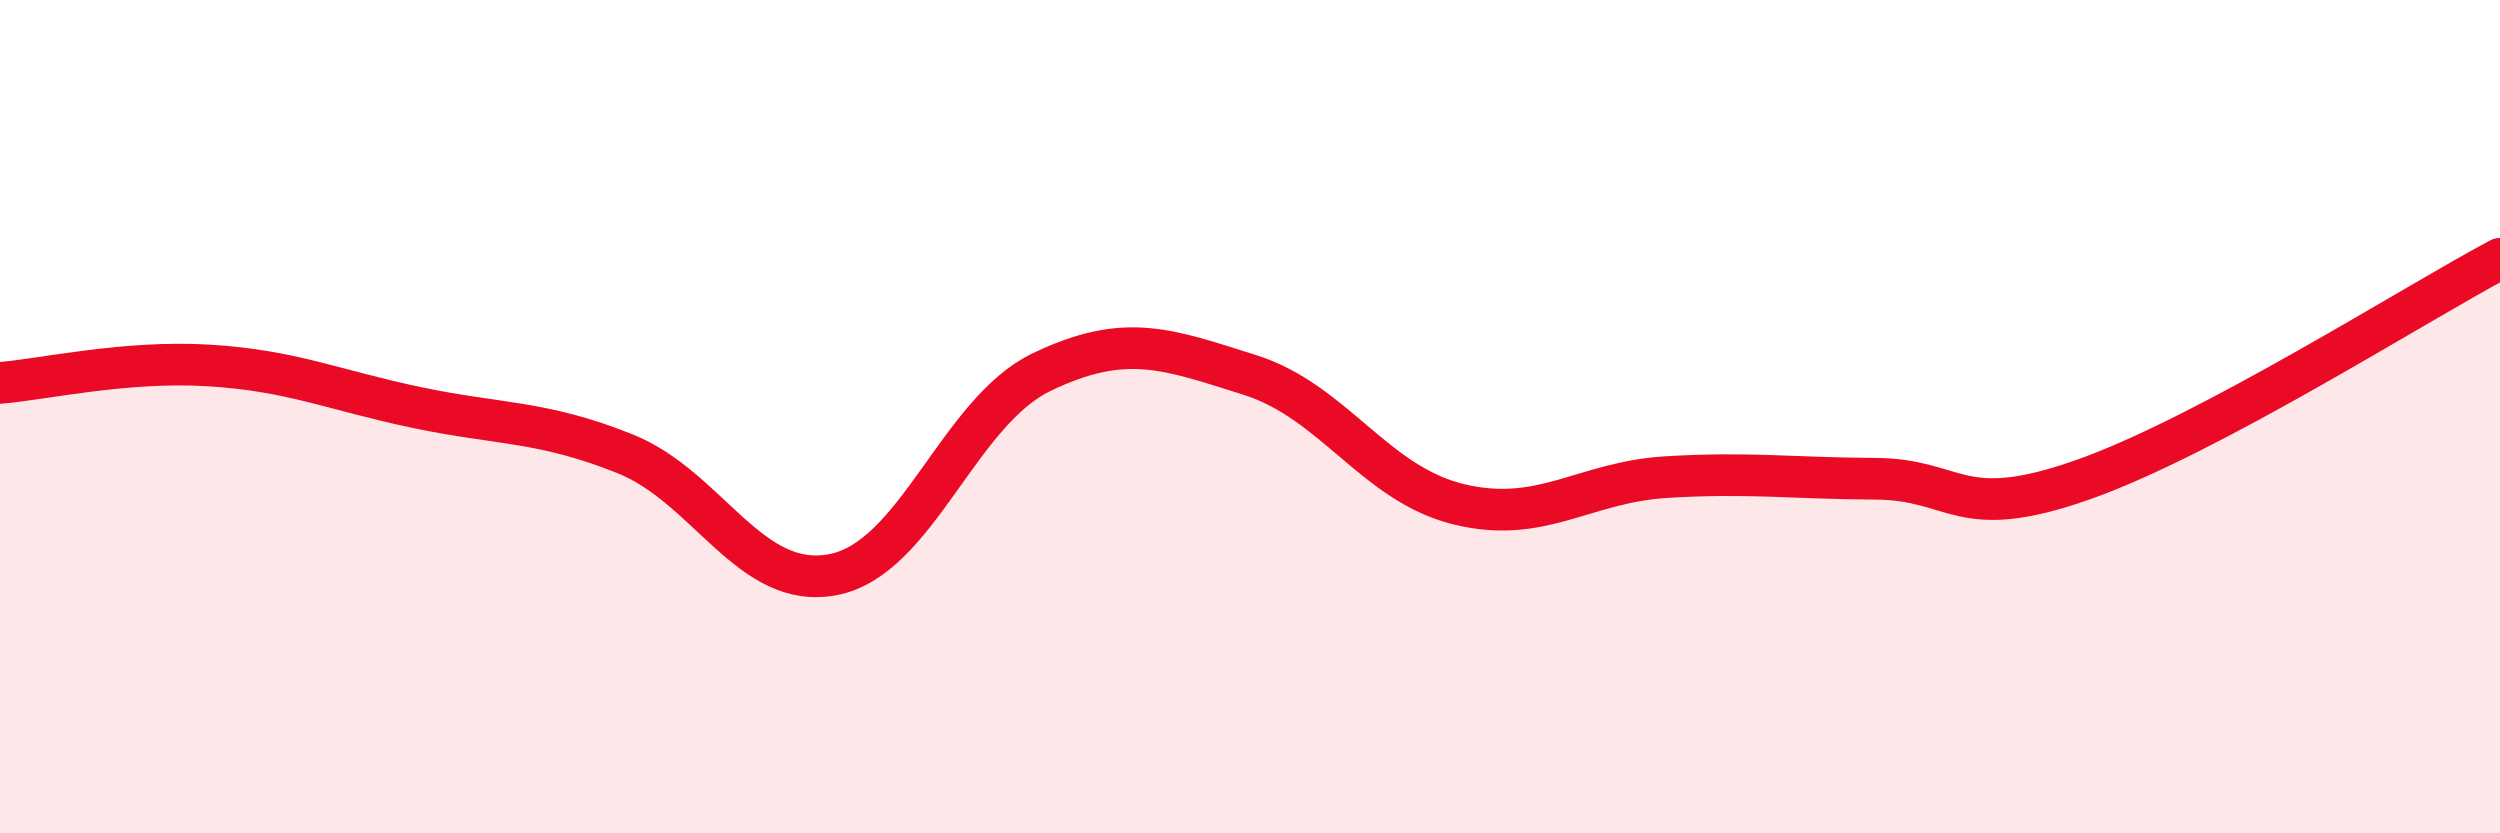 
    <svg width="60" height="20" viewBox="0 0 60 20" xmlns="http://www.w3.org/2000/svg">
      <path
        d="M 0,9.19 C 1,9.11 3,8.65 5,8.77 C 7,8.89 8,9.36 10,9.78 C 12,10.2 13,10.09 15,10.89 C 17,11.69 18,14.18 20,13.79 C 22,13.4 23,9.89 25,8.93 C 27,7.97 28,8.37 30,9 C 32,9.63 33,11.61 35,12.1 C 37,12.59 38,11.57 40,11.45 C 42,11.33 43,11.48 45,11.49 C 47,11.5 47,12.57 50,11.51 C 53,10.45 58,7.27 60,6.21L60 20L0 20Z"
        fill="#EB0A25"
        opacity="0.1"
        stroke-linecap="round"
        stroke-linejoin="round"
      />
      <path
        d="M 0,9.19 C 1,9.11 3,8.65 5,8.77 C 7,8.89 8,9.36 10,9.78 C 12,10.2 13,10.09 15,10.89 C 17,11.69 18,14.18 20,13.79 C 22,13.4 23,9.89 25,8.93 C 27,7.97 28,8.37 30,9 C 32,9.63 33,11.61 35,12.1 C 37,12.59 38,11.57 40,11.45 C 42,11.33 43,11.48 45,11.49 C 47,11.5 47,12.57 50,11.51 C 53,10.45 58,7.27 60,6.21"
        stroke="#EB0A25"
        stroke-width="1"
        fill="none"
        stroke-linecap="round"
        stroke-linejoin="round"
      />
    </svg>
  